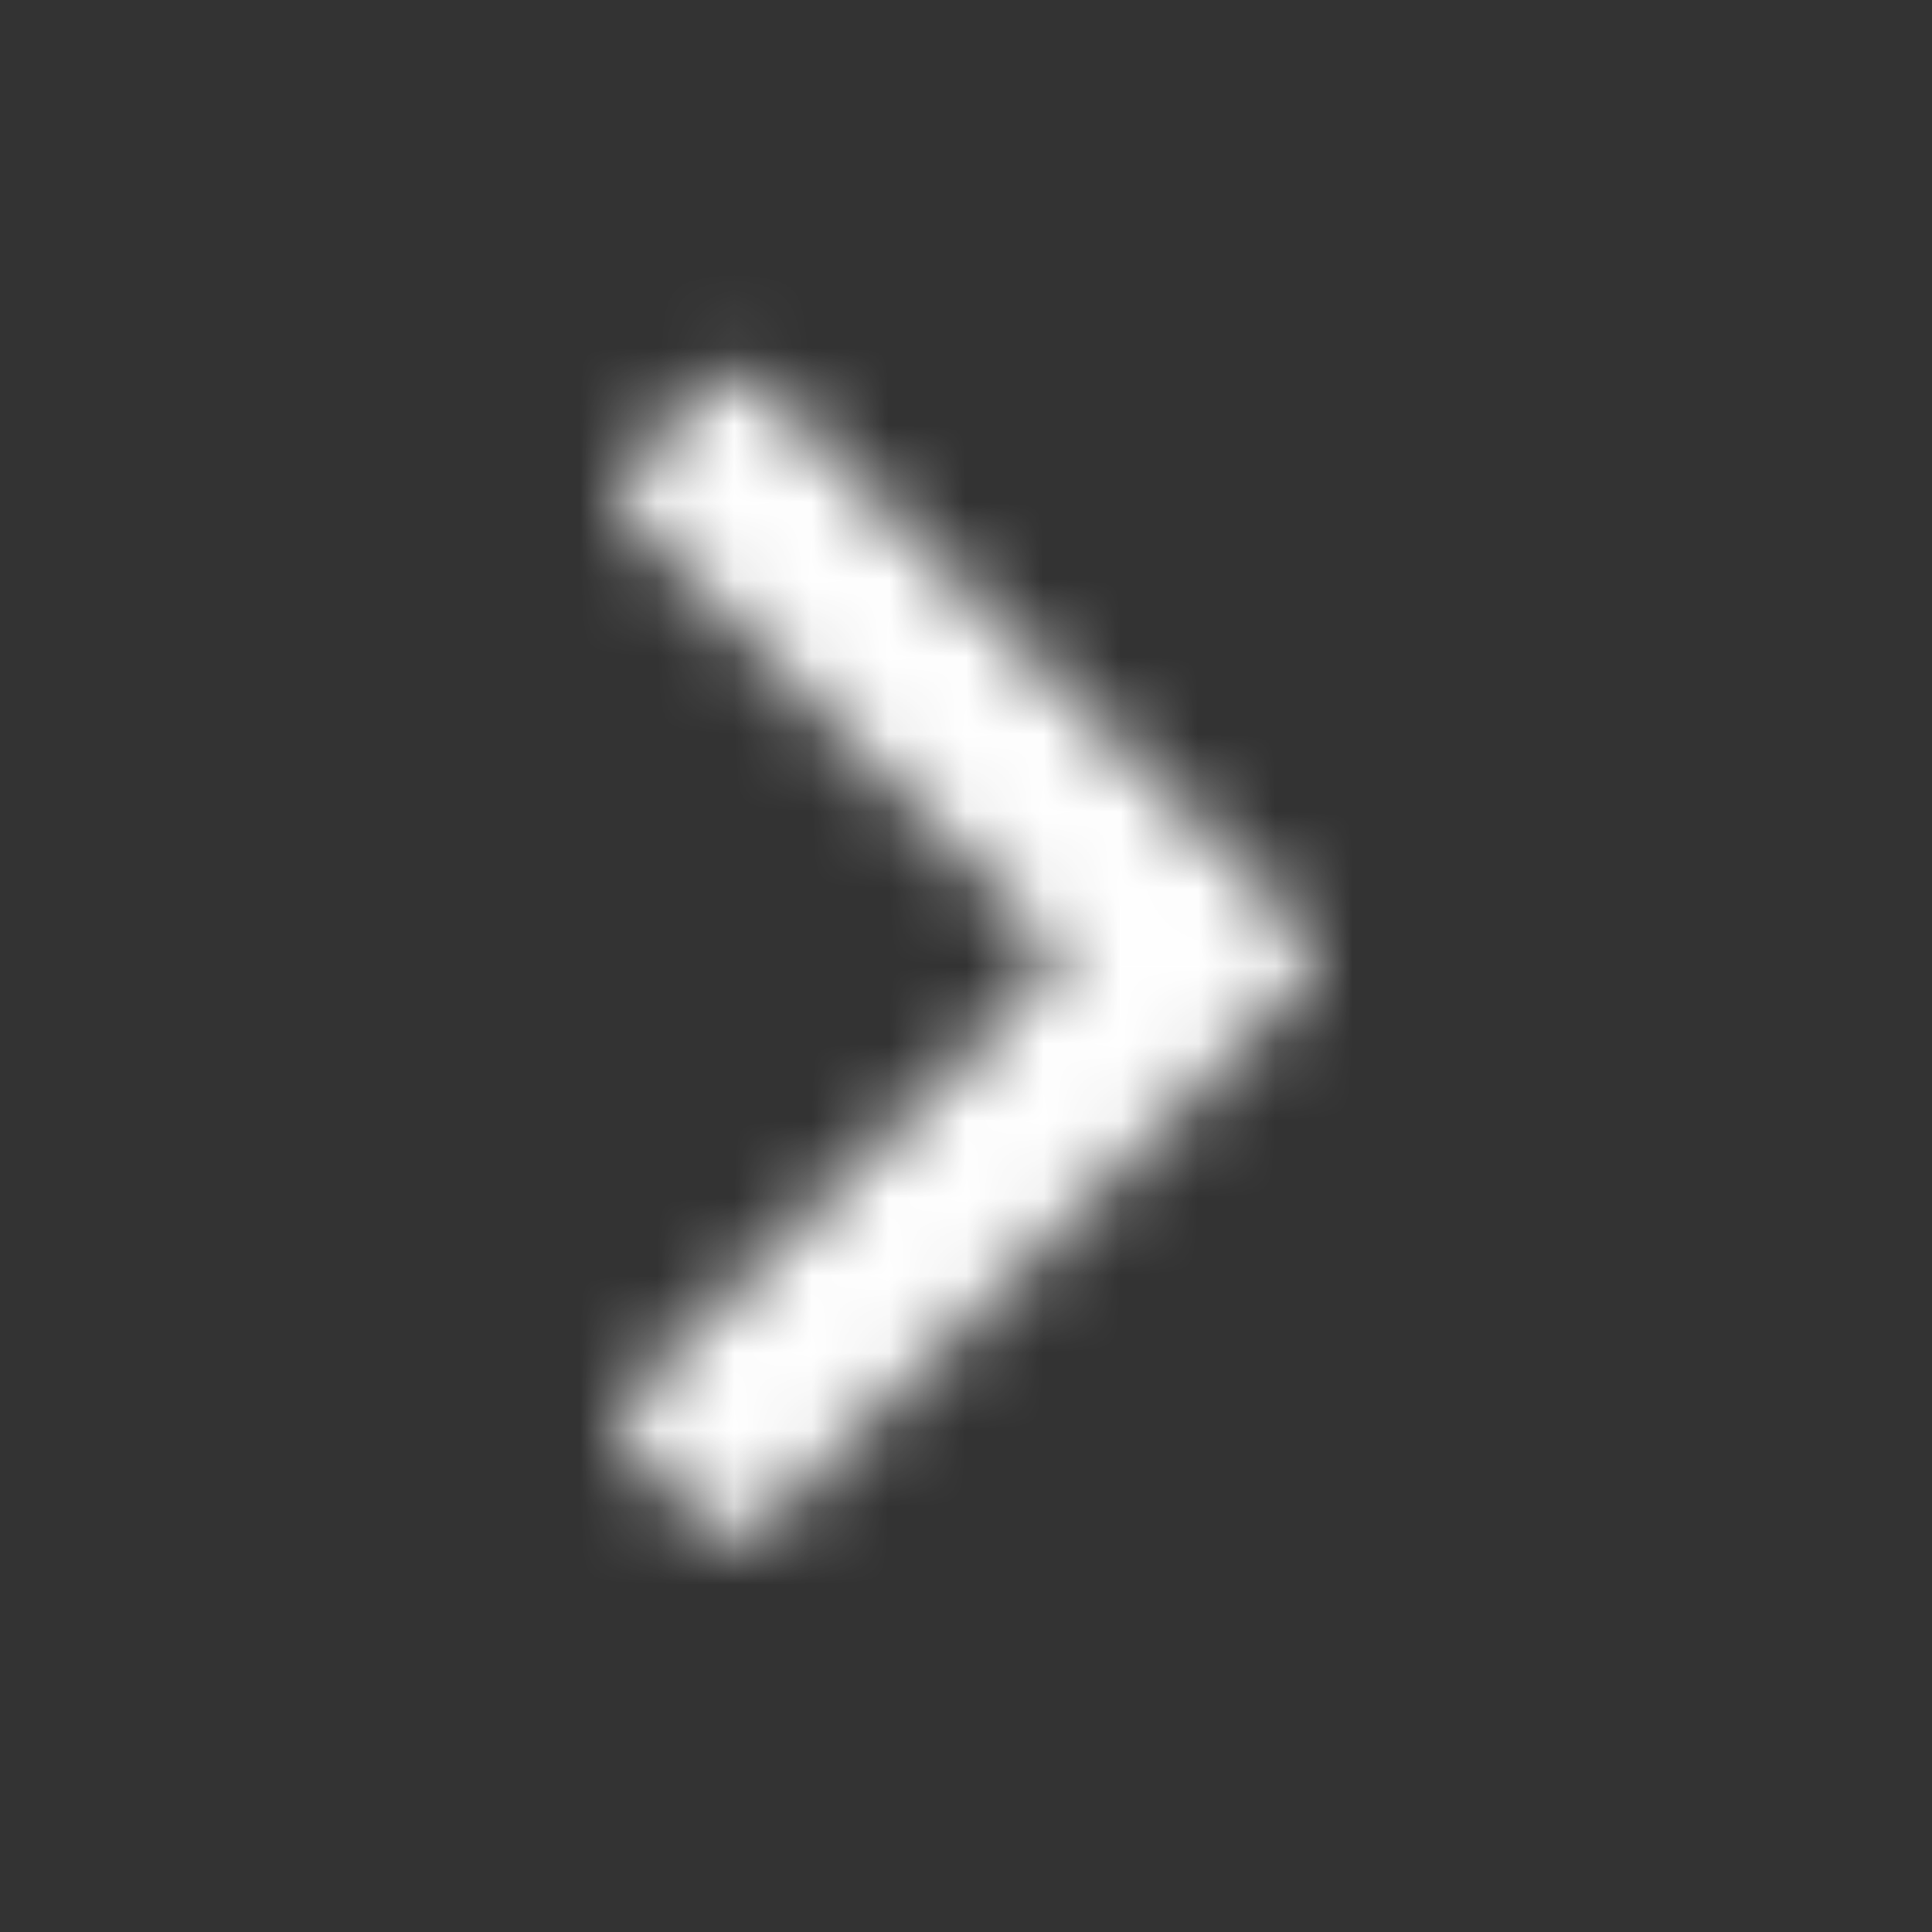 <svg width="25" height="25" viewBox="0 0 25 25" fill="none" xmlns="http://www.w3.org/2000/svg">
    <rect x="0" y="0" width="25" height="25" fill="#333333" stroke="none"/>
    <mask id="a" style="mask-type:alpha" maskUnits="userSpaceOnUse" x="8" y="4" width="9" height="16">
        <path fill-rule="evenodd" clip-rule="evenodd" d="M16.803 12.781 9.92 19.718a.563.563 0 0 1-.796 0l-.929-.928a.563.563 0 0 1 0-.796l5.555-5.611-5.555-5.611a.563.563 0 0 1 0-.797l.929-.928c.22-.22.576-.22.796 0l6.882 6.937c.22.22.22.577 0 .797z" fill="#fff"/>
    </mask>
    <g mask="url(#a)">
        <path fill="#fff" d="M.5.383h24v24H.5z"/>
    </g>
</svg>
